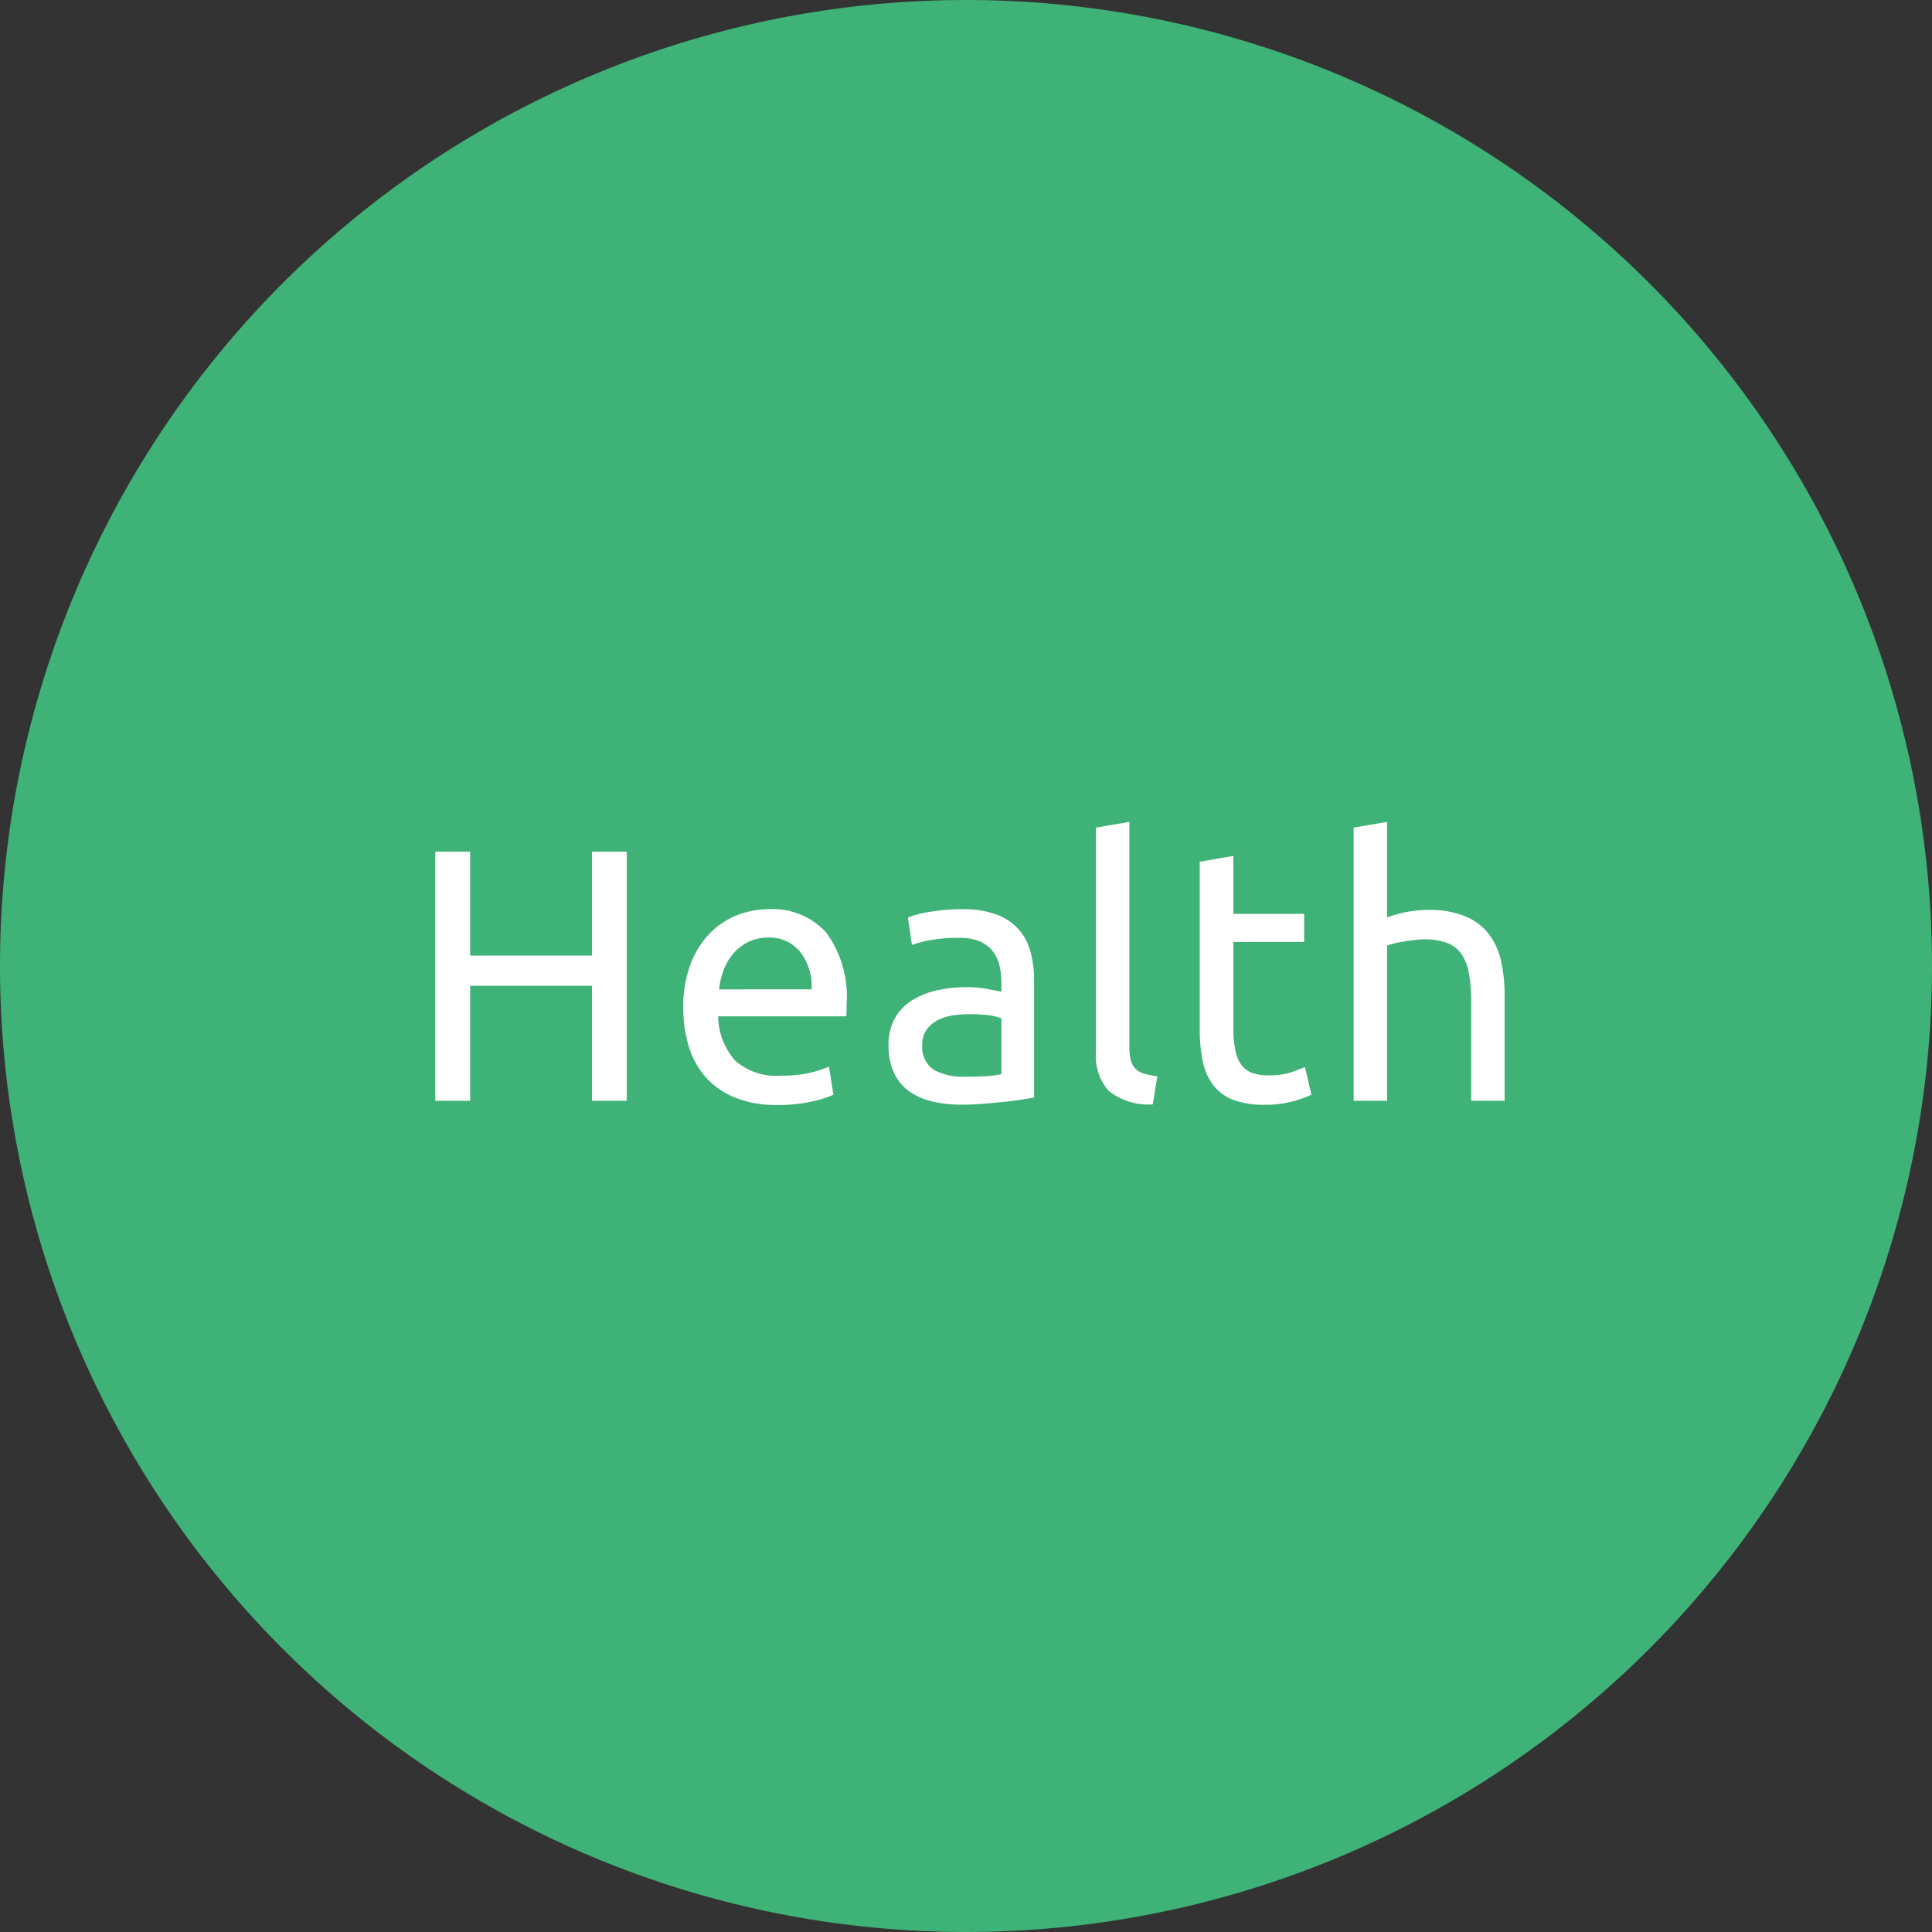 <svg xmlns="http://www.w3.org/2000/svg" width="86" height="86" viewBox="0 0 86 86">
  <rect x="0" y="0" width="86" height="86" fill="#333333" stroke="none"/>
  <g id="Group_2320" data-name="Group 2320" transform="translate(-186 -180)">
    <path id="Path_5622" data-name="Path 5622" d="M43,0A43,43,0,1,1,0,43,43,43,0,0,1,43,0Z" transform="translate(186 180)" fill="#3fb277"/>
    <path id="Path_5623" data-name="Path 5623" d="M8.352-11.088H9.9V0H8.352V-5.12H2.928V0H1.376V-11.088H2.928v4.624H8.352Zm4.064,6.944a5.311,5.311,0,0,1,.32-1.928,4.028,4.028,0,0,1,.848-1.368A3.443,3.443,0,0,1,14.8-8.256a3.8,3.8,0,0,1,1.408-.272A3.2,3.2,0,0,1,18.784-7.48a4.82,4.82,0,0,1,.9,3.192v.248a2.266,2.266,0,0,1-.016.28h-5.7a3.046,3.046,0,0,0,.752,1.968,2.753,2.753,0,0,0,2.048.672,5.457,5.457,0,0,0,1.32-.136A4.759,4.759,0,0,0,18.9-1.52L19.1-.272a4.424,4.424,0,0,1-.952.3,6.767,6.767,0,0,1-1.544.16,4.9,4.9,0,0,1-1.88-.328,3.507,3.507,0,0,1-1.3-.9,3.689,3.689,0,0,1-.76-1.368A5.786,5.786,0,0,1,12.416-4.144Zm5.712-.816a2.5,2.5,0,0,0-.5-1.656,1.735,1.735,0,0,0-1.432-.648,1.962,1.962,0,0,0-.9.2,2.132,2.132,0,0,0-.664.52,2.393,2.393,0,0,0-.424.736,3.631,3.631,0,0,0-.2.848ZM24.96-1.072q.528,0,.936-.024a4.086,4.086,0,0,0,.68-.088v-2.48a1.907,1.907,0,0,0-.52-.136,5.784,5.784,0,0,0-.872-.056,5.634,5.634,0,0,0-.712.048,2.194,2.194,0,0,0-.688.2,1.474,1.474,0,0,0-.52.416,1.092,1.092,0,0,0-.208.7,1.2,1.2,0,0,0,.512,1.112A2.665,2.665,0,0,0,24.96-1.072Zm-.128-7.456a4.312,4.312,0,0,1,1.512.232,2.45,2.45,0,0,1,.992.656,2.484,2.484,0,0,1,.536,1.008,4.867,4.867,0,0,1,.16,1.288v5.2L27.5-.056q-.344.056-.776.1t-.936.088q-.5.04-1,.04a5.48,5.48,0,0,1-1.3-.144,2.9,2.9,0,0,1-1.024-.456,2.088,2.088,0,0,1-.672-.824,2.884,2.884,0,0,1-.24-1.232,2.371,2.371,0,0,1,.28-1.184,2.231,2.231,0,0,1,.76-.8,3.519,3.519,0,0,1,1.12-.448,6.107,6.107,0,0,1,1.344-.144q.224,0,.464.024t.456.064l.376.072q.16.032.224.048v-.416a3.346,3.346,0,0,0-.08-.728,1.665,1.665,0,0,0-.288-.64,1.458,1.458,0,0,0-.568-.448,2.227,2.227,0,0,0-.936-.168,7.03,7.03,0,0,0-1.288.1,4.5,4.5,0,0,0-.824.216L22.416-8.16a4.585,4.585,0,0,1,.96-.248A8.292,8.292,0,0,1,24.832-8.528ZM33.312.16A2.854,2.854,0,0,1,31.36-.432a2.338,2.338,0,0,1-.576-1.744V-12.16l1.488-.256v10a2.412,2.412,0,0,0,.064.608.834.834,0,0,0,.208.384.9.9,0,0,0,.384.216,3.961,3.961,0,0,0,.592.12ZM36.9-8.32h3.152v1.248H36.9v3.84a4.615,4.615,0,0,0,.1,1.032,1.55,1.55,0,0,0,.288.64,1.036,1.036,0,0,0,.48.328,2.127,2.127,0,0,0,.672.1,3.161,3.161,0,0,0,1.08-.152q.408-.152.568-.216l.288,1.232a5.525,5.525,0,0,1-.784.28A4.458,4.458,0,0,1,38.3.176,3.88,3.88,0,0,1,36.9-.04a2.039,2.039,0,0,1-.888-.648,2.6,2.6,0,0,1-.472-1.064,7.014,7.014,0,0,1-.136-1.464V-10.64L36.9-10.9ZM42.256,0V-12.16l1.488-.256V-8.16a5.044,5.044,0,0,1,.888-.248,5.1,5.1,0,0,1,.936-.088,4.216,4.216,0,0,1,1.648.28,2.578,2.578,0,0,1,1.048.784,3.032,3.032,0,0,1,.552,1.208,7.008,7.008,0,0,1,.16,1.552V0H47.488V-4.352a7.1,7.1,0,0,0-.1-1.312,2.218,2.218,0,0,0-.344-.88,1.361,1.361,0,0,0-.64-.488,2.812,2.812,0,0,0-.992-.152,4,4,0,0,0-.5.032q-.256.032-.488.072t-.416.088a2.473,2.473,0,0,0-.264.08V0Z" transform="translate(204 229)" fill="#fff"/>
  </g>
</svg>
